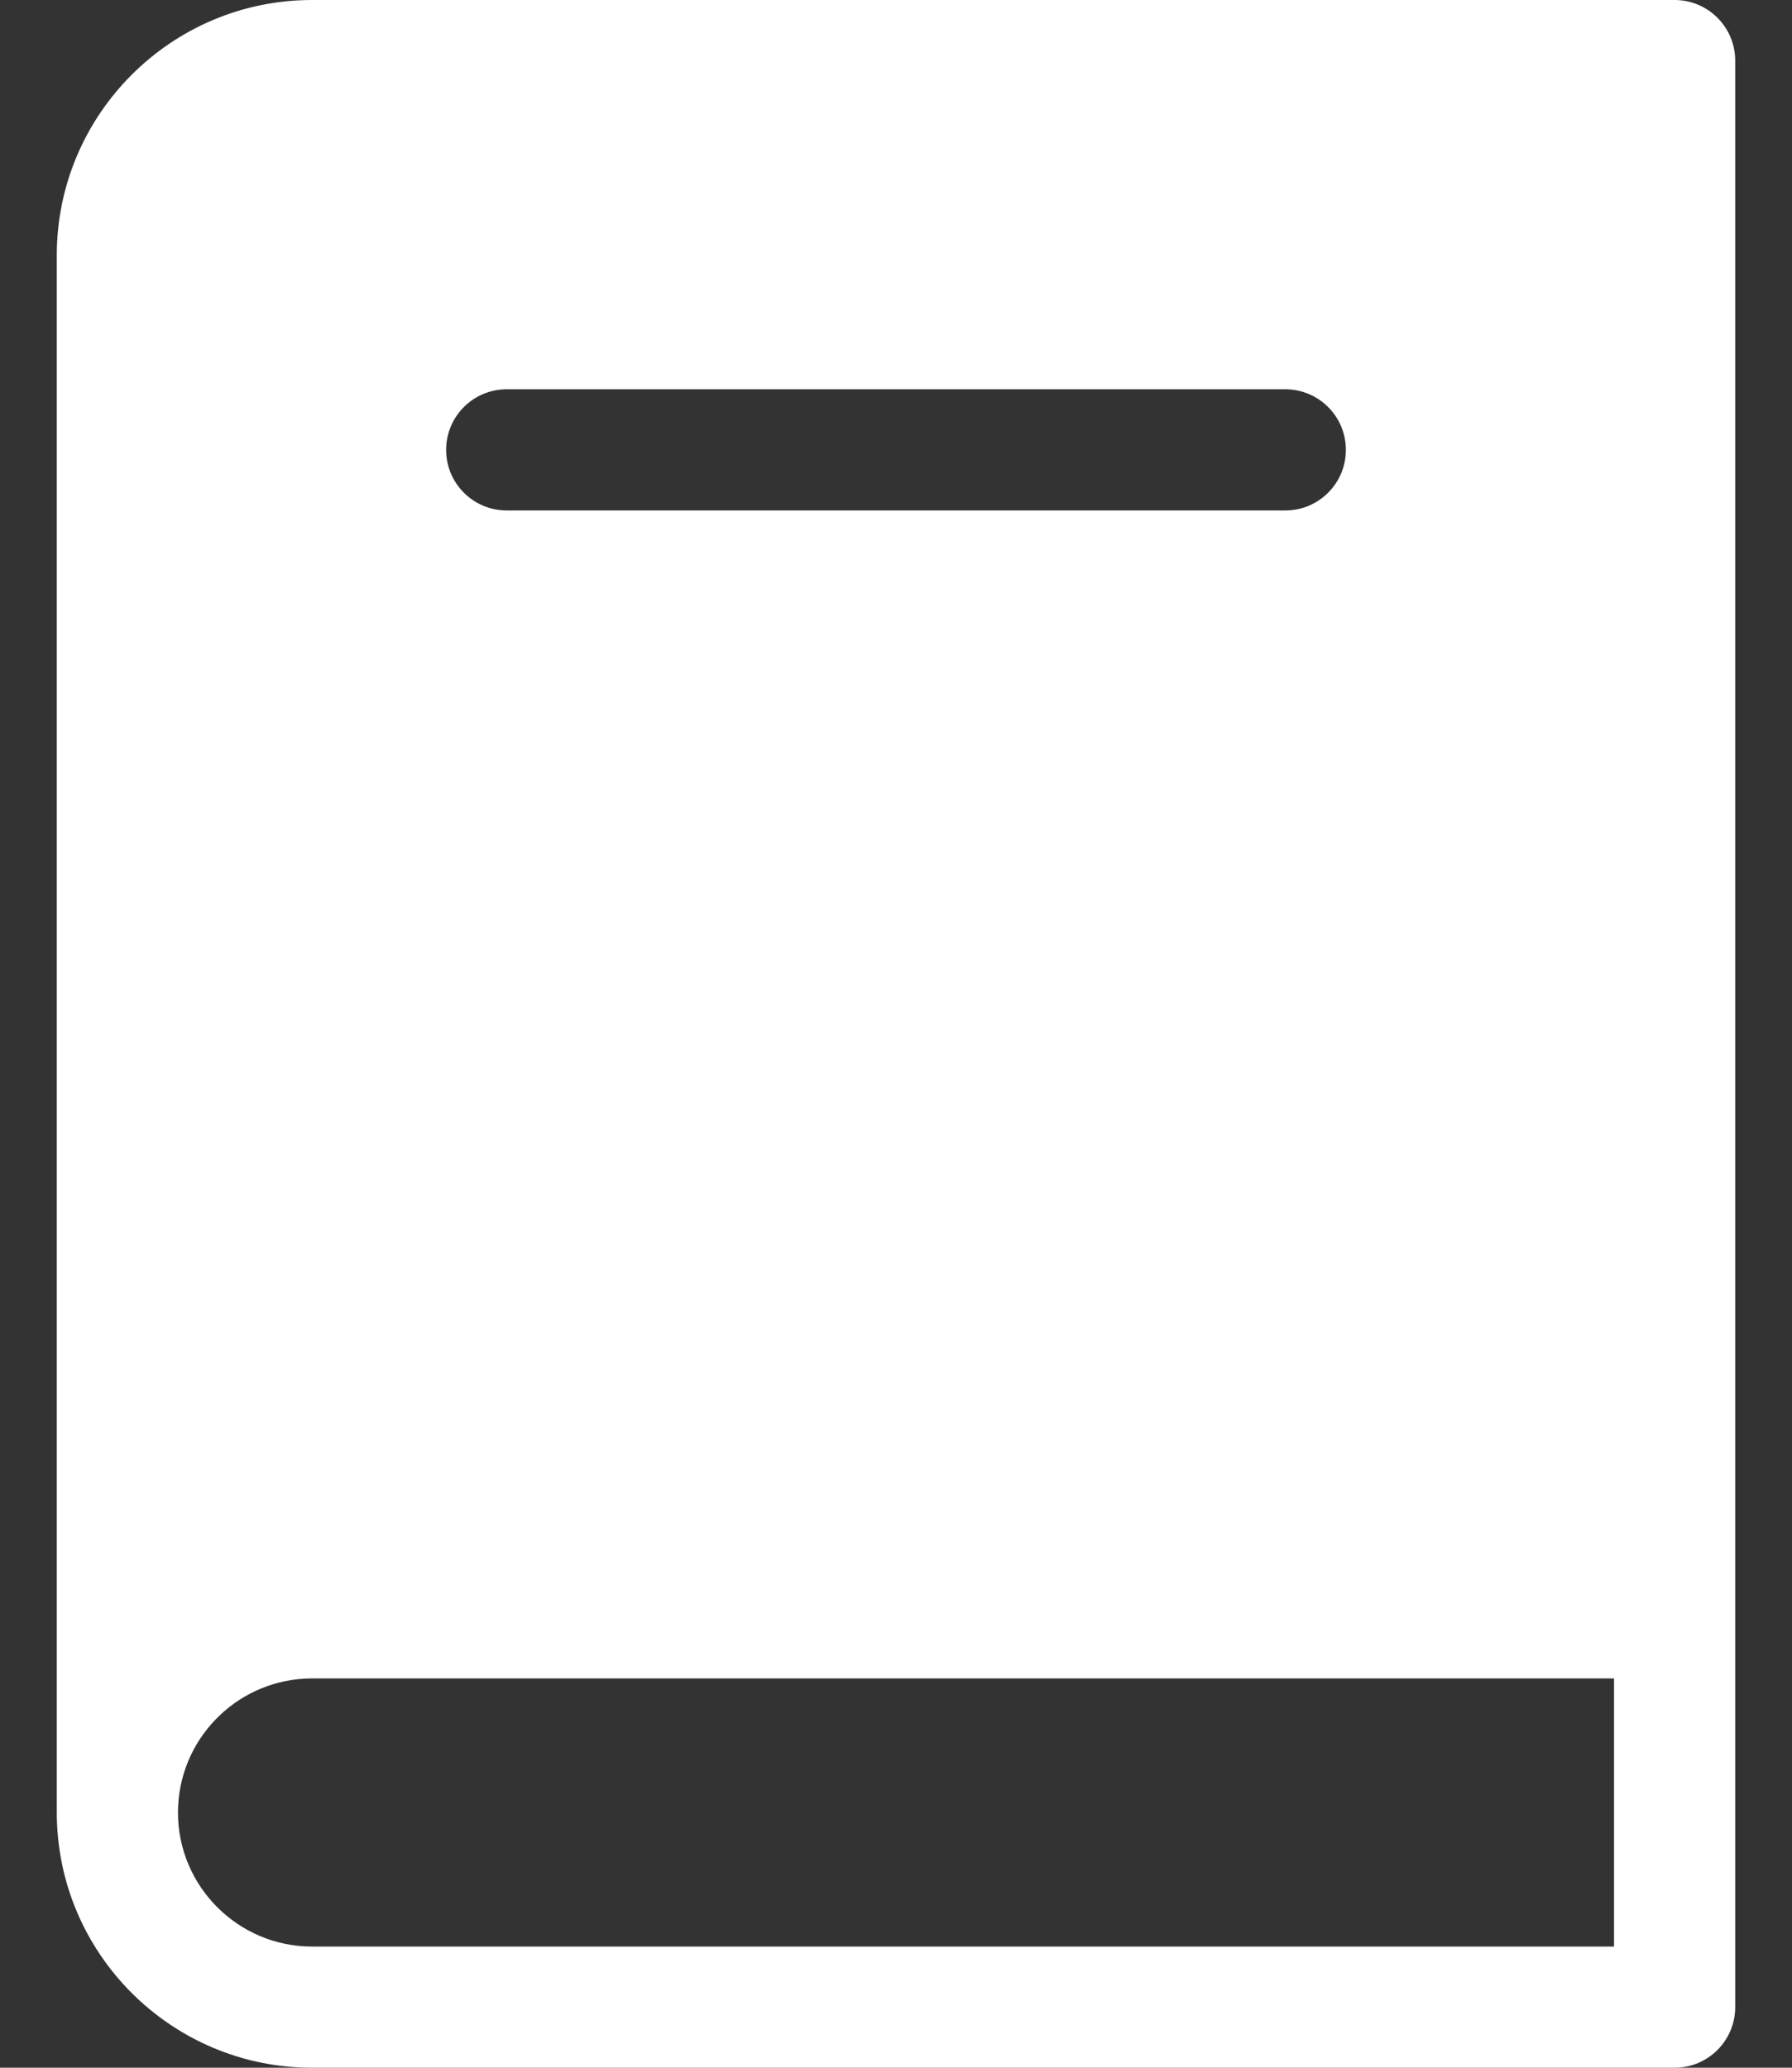 <svg width="26" height="30" viewBox="0 0 26 30" fill="none" xmlns="http://www.w3.org/2000/svg">
<rect x="0" y="0" width="26" height="30" fill="#333333" stroke="none"/>
<path d="M24.297 0H4.527C2.485 0 0.824 1.661 0.824 3.703V26.297C0.824 28.339 2.485 30 4.527 30H24.297C24.782 30 25.176 29.606 25.176 29.121V23.473V0.879C25.176 0.394 24.782 0 24.297 0ZM7.352 5.648H18.648C19.134 5.648 19.527 6.042 19.527 6.527C19.527 7.013 19.134 7.406 18.648 7.406H7.352C6.866 7.406 6.473 7.013 6.473 6.527C6.473 6.042 6.866 5.648 7.352 5.648ZM4.527 28.242C3.455 28.242 2.582 27.369 2.582 26.297C2.582 26.263 2.583 26.23 2.585 26.197C2.637 25.171 3.488 24.352 4.527 24.352H23.418V28.242H4.527Z" fill="white"/>
</svg>
